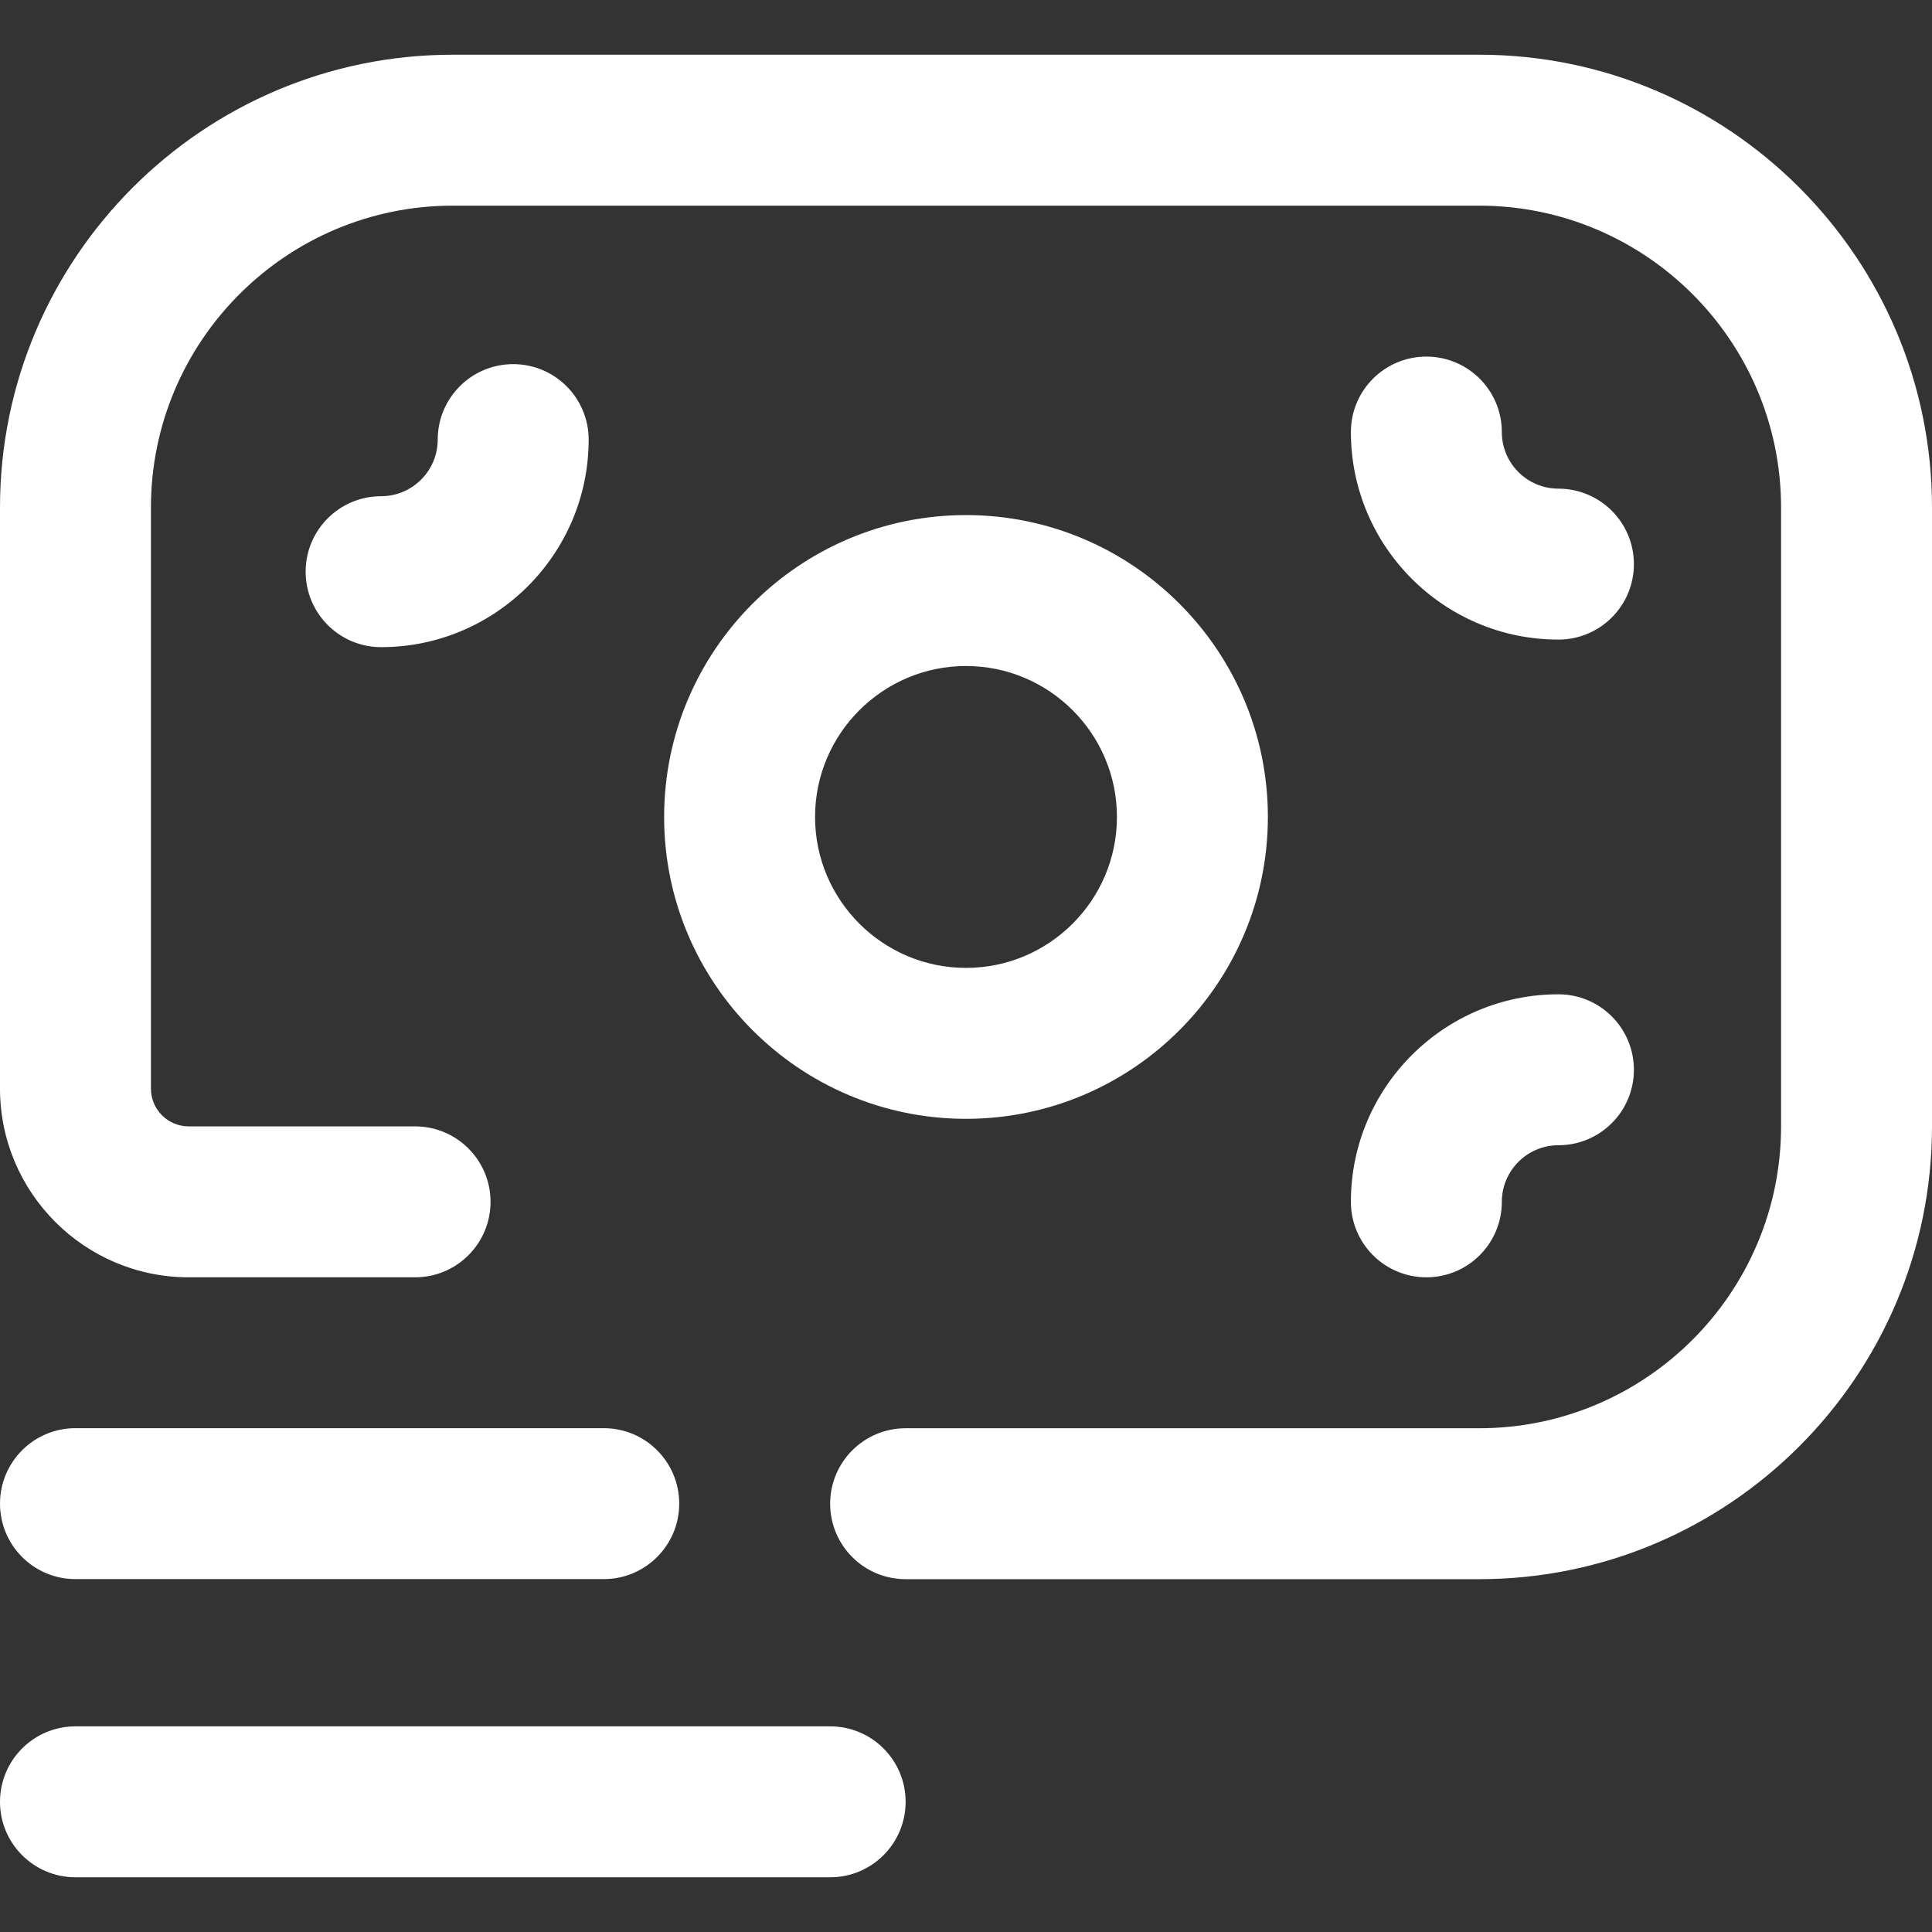 <?xml version="1.0" encoding="UTF-8"?> <svg xmlns="http://www.w3.org/2000/svg" xmlns:xlink="http://www.w3.org/1999/xlink" xmlns:svgjs="http://svgjs.com/svgjs" width="512" height="512" x="0" y="0" viewBox="0 0 512 512" style="enable-background:new 0 0 512 512" xml:space="preserve"><rect x="0" y="0" width="512" height="512" fill="#333333" stroke="none"/> <g> <path xmlns="http://www.w3.org/2000/svg" d="m392 418.5h-152c-11.046 0-20-8.954-20-20s8.954-20 20-20h152c44.112 0 80-35.888 80-80v-164c0-44.112-35.888-80-80-80h-272c-44.112 0-80 35.888-80 80v154c0 5.514 4.486 10 10 10h60c11.046 0 20 8.954 20 20s-8.954 20-20 20h-60c-27.57 0-50-22.43-50-50v-154c0-66.168 53.832-120 120-120h272c66.168 0 120 53.832 120 120v164c0 66.168-53.832 120-120 120zm-212-20.021c0-11.046-8.954-20-20-20h-140c-11.046 0-20 8.954-20 20s8.954 20 20 20h140c11.046 0 20-8.954 20-20zm60 79.021c0-11.046-8.954-20-20-20h-200c-11.046 0-20 8.954-20 20s8.954 20 20 20h200c11.046 0 20-8.954 20-20zm96-261c0-44.112-35.888-80-80-80s-80 35.888-80 80 35.888 80 80 80 80-35.888 80-80zm-40 0c0 22.056-17.944 40-40 40s-40-17.944-40-40 17.944-40 40-40 40 17.944 40 40zm137-67c0-11.046-8.954-20-20-20-8.271 0-15-6.729-15-15 0-11.046-8.954-20-20-20s-20 8.954-20 20c0 30.327 24.673 55 55 55 11.046 0 20-8.954 20-20zm-277-33c0-11.046-8.954-20-20-20s-20 8.954-20 20c0 8.271-6.729 15-15 15-11.046 0-20 8.954-20 20s8.954 20 20 20c30.327 0 55-24.673 55-55zm242 202c0-8.271 6.729-15 15-15 11.046 0 20-8.954 20-20s-8.954-20-20-20c-30.327 0-55 24.673-55 55 0 11.046 8.954 20 20 20s20-8.954 20-20z" fill="#ffffff" data-original="#000000"></path> </g> </svg> 